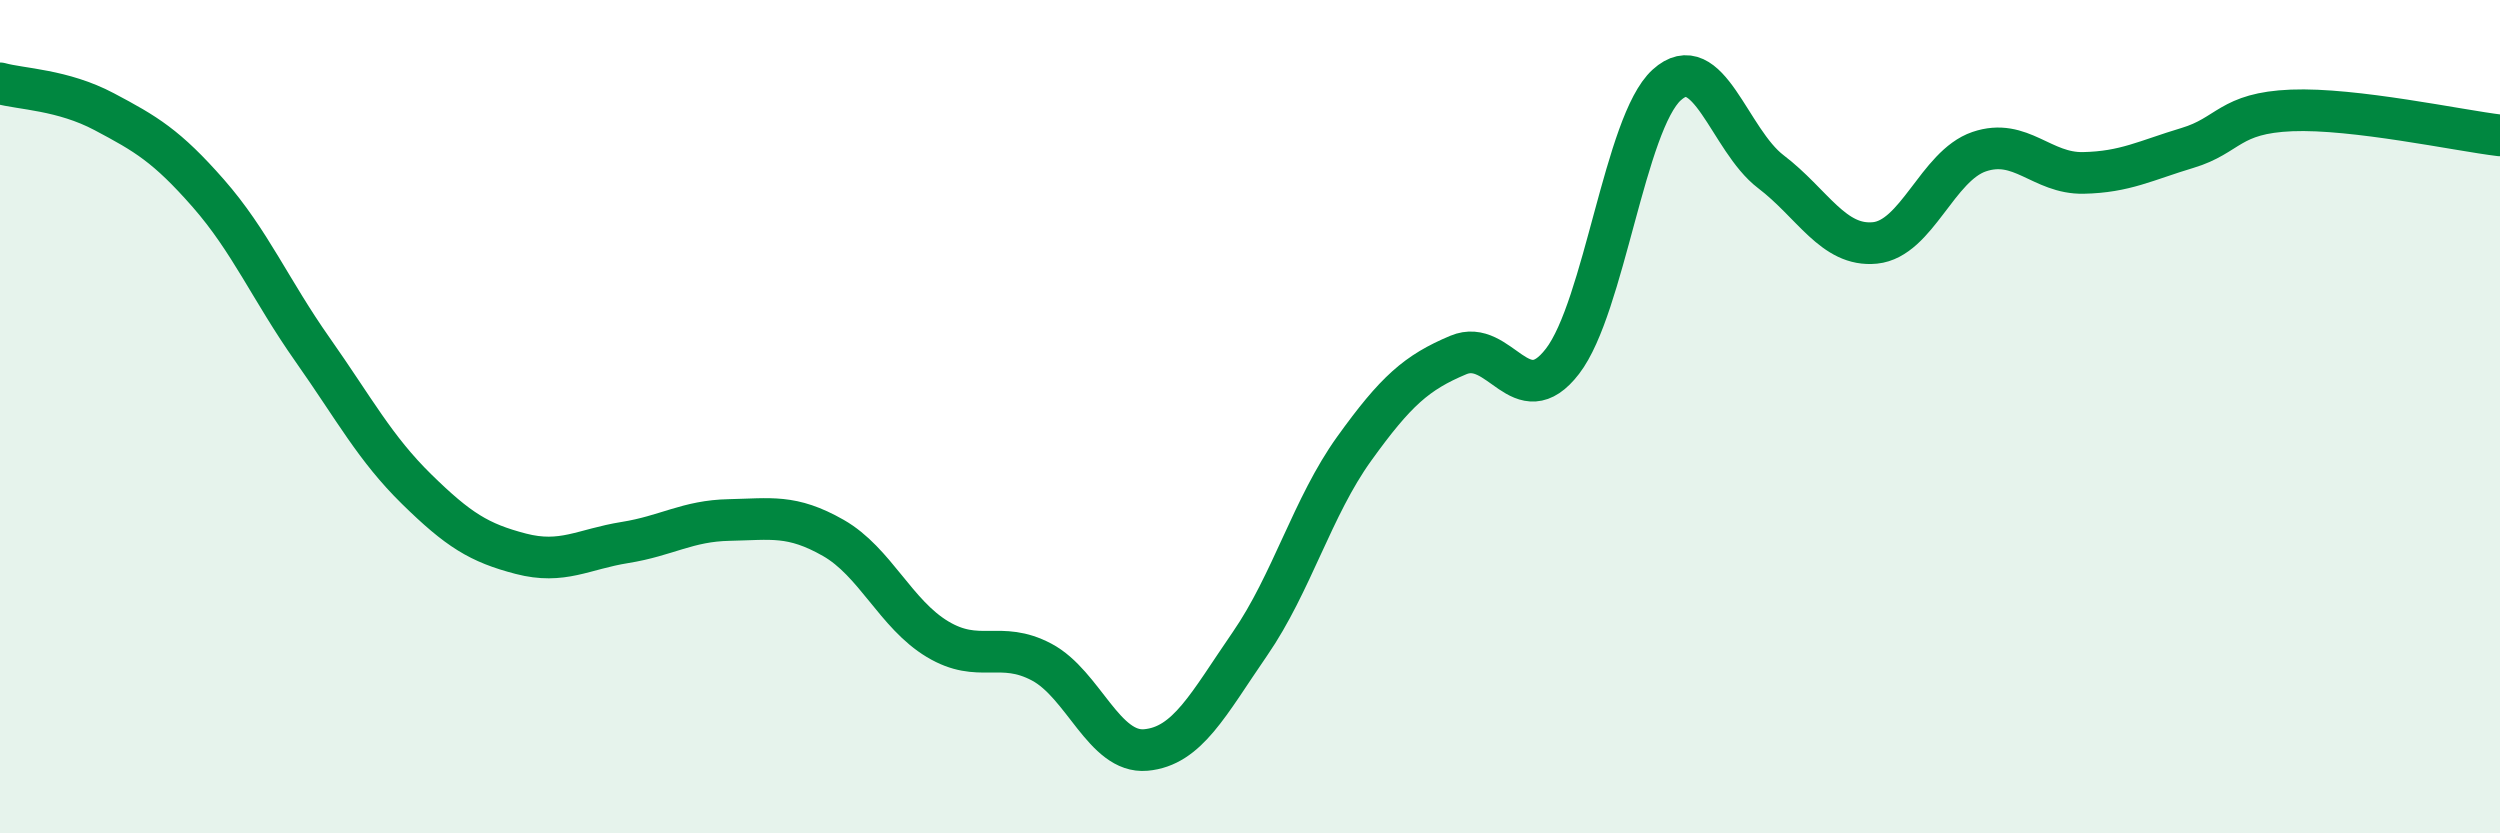 
    <svg width="60" height="20" viewBox="0 0 60 20" xmlns="http://www.w3.org/2000/svg">
      <path
        d="M 0,2 C 0.5,2.14 1.5,2.15 2.5,2.68 C 3.5,3.21 4,3.5 5,4.64 C 6,5.78 6.5,6.97 7.5,8.39 C 8.5,9.81 9,10.76 10,11.74 C 11,12.72 11.5,13.03 12.5,13.29 C 13.5,13.55 14,13.18 15,13.02 C 16,12.86 16.5,12.5 17.5,12.48 C 18.5,12.46 19,12.34 20,12.91 C 21,13.48 21.5,14.74 22.5,15.34 C 23.5,15.94 24,15.36 25,15.89 C 26,16.42 26.5,18.09 27.5,18 C 28.5,17.91 29,16.9 30,15.45 C 31,14 31.5,12.16 32.5,10.77 C 33.5,9.38 34,8.94 35,8.52 C 36,8.1 36.5,9.97 37.5,8.67 C 38.5,7.37 39,2.95 40,2.04 C 41,1.13 41.5,3.36 42.5,4.12 C 43.5,4.88 44,5.93 45,5.83 C 46,5.73 46.5,3.98 47.5,3.64 C 48.5,3.3 49,4.17 50,4.15 C 51,4.13 51.5,3.85 52.5,3.55 C 53.5,3.25 53.5,2.71 55,2.65 C 56.5,2.59 59,3.13 60,3.25L60 20L0 20Z"
        fill="#008740"
        opacity="0.1"
        stroke-linecap="round"
        stroke-linejoin="round"
      />
      <path
        d="M 0,2 C 0.5,2.14 1.5,2.15 2.5,2.68 C 3.5,3.21 4,3.5 5,4.64 C 6,5.78 6.5,6.97 7.5,8.39 C 8.5,9.81 9,10.76 10,11.74 C 11,12.72 11.5,13.03 12.5,13.29 C 13.5,13.55 14,13.18 15,13.02 C 16,12.86 16.5,12.5 17.5,12.48 C 18.5,12.46 19,12.34 20,12.91 C 21,13.48 21.5,14.74 22.5,15.34 C 23.5,15.94 24,15.36 25,15.89 C 26,16.42 26.5,18.09 27.5,18 C 28.5,17.91 29,16.9 30,15.45 C 31,14 31.5,12.16 32.5,10.77 C 33.5,9.38 34,8.94 35,8.52 C 36,8.1 36.5,9.97 37.5,8.67 C 38.5,7.37 39,2.95 40,2.04 C 41,1.13 41.5,3.36 42.5,4.12 C 43.5,4.88 44,5.93 45,5.83 C 46,5.73 46.5,3.98 47.5,3.64 C 48.5,3.3 49,4.17 50,4.15 C 51,4.13 51.5,3.85 52.5,3.55 C 53.5,3.25 53.5,2.71 55,2.65 C 56.5,2.59 59,3.13 60,3.25"
        stroke="#008740"
        stroke-width="1"
        fill="none"
        stroke-linecap="round"
        stroke-linejoin="round"
      />
    </svg>
  